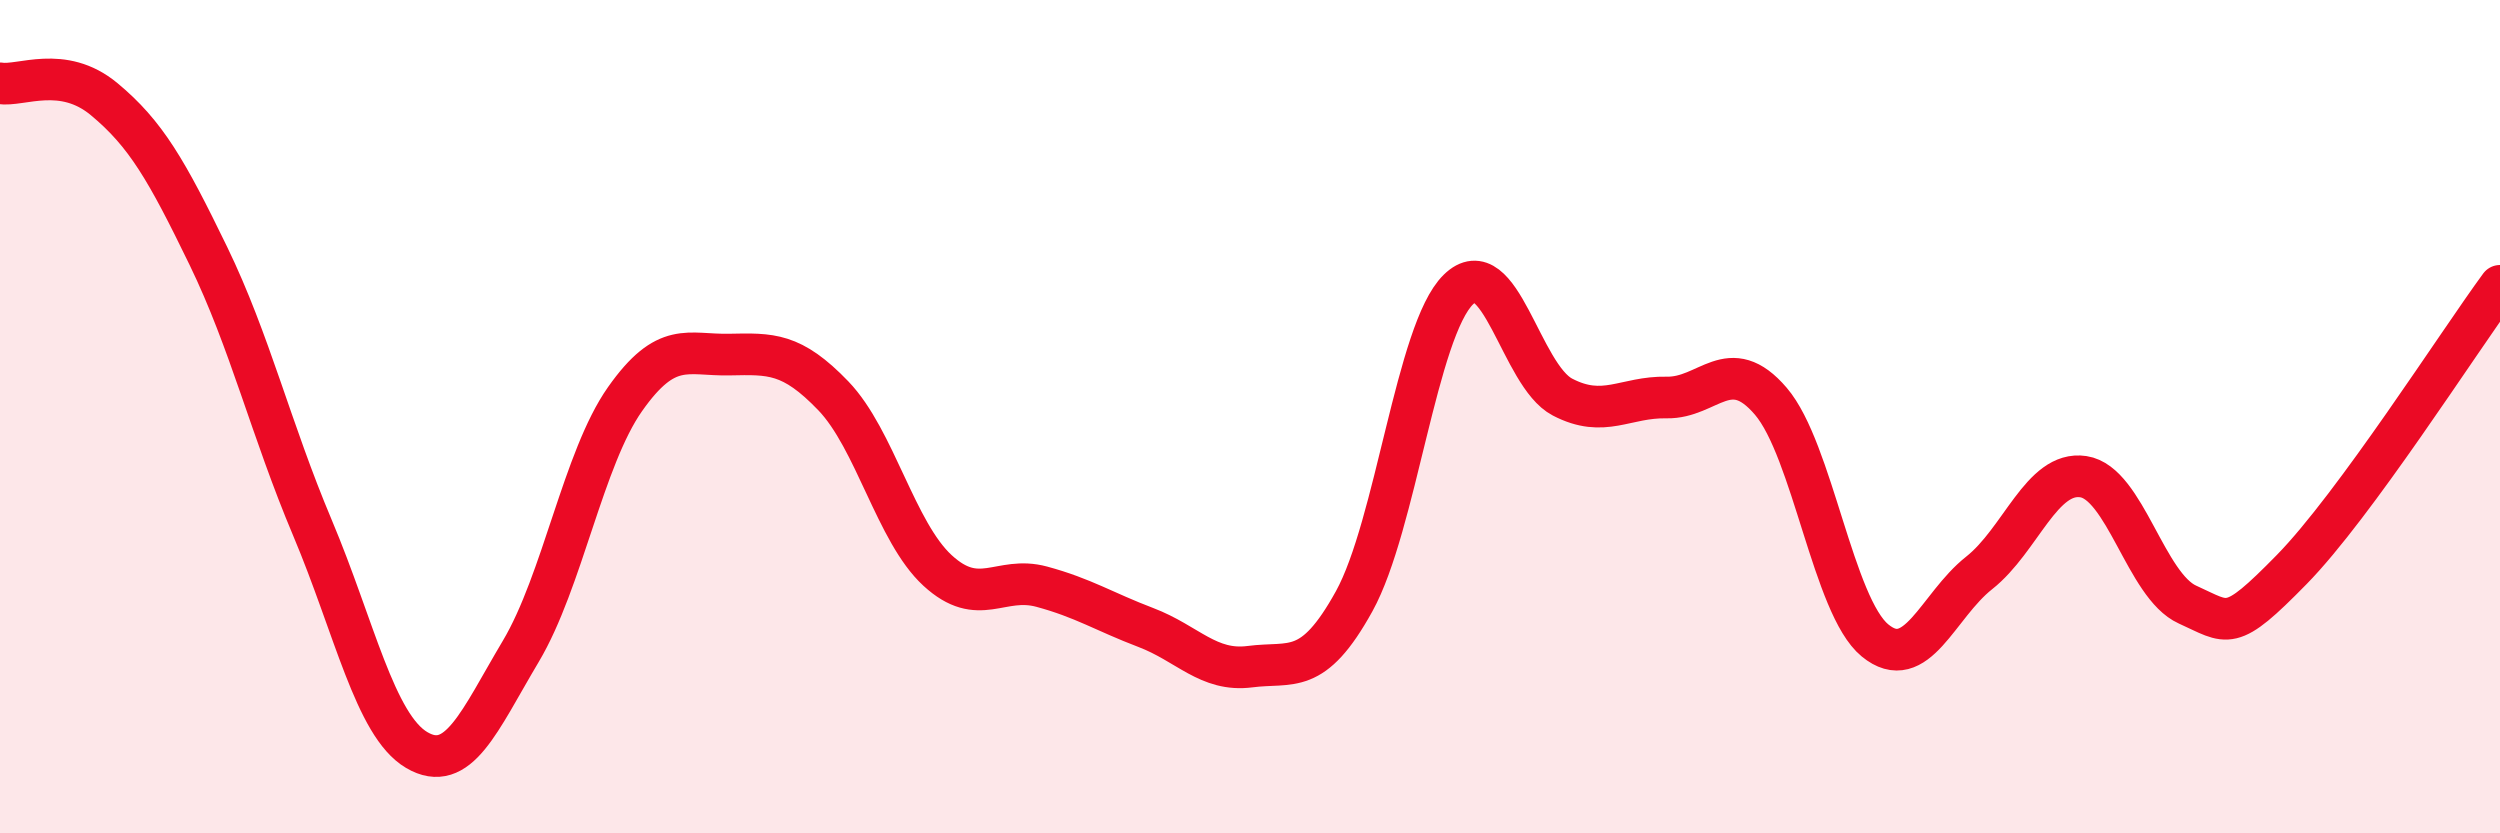 
    <svg width="60" height="20" viewBox="0 0 60 20" xmlns="http://www.w3.org/2000/svg">
      <path
        d="M 0,2 C 0.5,2.08 1.5,1.55 2.5,2.38 C 3.5,3.21 4,4.08 5,6.14 C 6,8.2 6.5,10.3 7.5,12.67 C 8.5,15.04 9,17.41 10,18 C 11,18.59 11.5,17.31 12.5,15.63 C 13.5,13.95 14,11 15,9.58 C 16,8.16 16.5,8.53 17.5,8.51 C 18.5,8.49 19,8.46 20,9.5 C 21,10.54 21.5,12.77 22.5,13.69 C 23.5,14.61 24,13.81 25,14.08 C 26,14.35 26.5,14.68 27.5,15.06 C 28.5,15.44 29,16.13 30,16 C 31,15.87 31.5,16.24 32.5,14.43 C 33.5,12.62 34,7.93 35,6.95 C 36,5.97 36.5,9.01 37.5,9.53 C 38.5,10.05 39,9.52 40,9.54 C 41,9.56 41.5,8.46 42.5,9.63 C 43.5,10.8 44,14.55 45,15.37 C 46,16.19 46.5,14.54 47.5,13.75 C 48.5,12.96 49,11.29 50,11.44 C 51,11.59 51.5,14.06 52.5,14.51 C 53.5,14.96 53.5,15.2 55,13.67 C 56.5,12.14 59,8.22 60,6.86L60 20L0 20Z"
        fill="#EB0A25"
        opacity="0.1"
        stroke-linecap="round"
        stroke-linejoin="round"
      />
      <path
        d="M 0,2 C 0.5,2.08 1.5,1.55 2.5,2.38 C 3.5,3.21 4,4.08 5,6.14 C 6,8.2 6.5,10.3 7.5,12.67 C 8.5,15.04 9,17.41 10,18 C 11,18.59 11.5,17.31 12.5,15.63 C 13.5,13.95 14,11 15,9.58 C 16,8.16 16.5,8.53 17.5,8.51 C 18.5,8.49 19,8.46 20,9.5 C 21,10.54 21.5,12.77 22.5,13.69 C 23.5,14.61 24,13.81 25,14.08 C 26,14.35 26.5,14.68 27.5,15.06 C 28.5,15.44 29,16.13 30,16 C 31,15.87 31.5,16.24 32.5,14.43 C 33.5,12.62 34,7.93 35,6.95 C 36,5.97 36.5,9.01 37.5,9.53 C 38.5,10.05 39,9.52 40,9.54 C 41,9.56 41.5,8.46 42.5,9.63 C 43.5,10.8 44,14.55 45,15.37 C 46,16.19 46.5,14.54 47.5,13.75 C 48.5,12.96 49,11.29 50,11.44 C 51,11.59 51.5,14.06 52.5,14.51 C 53.5,14.96 53.5,15.2 55,13.67 C 56.5,12.14 59,8.22 60,6.86"
        stroke="#EB0A25"
        stroke-width="1"
        fill="none"
        stroke-linecap="round"
        stroke-linejoin="round"
      />
    </svg>
  